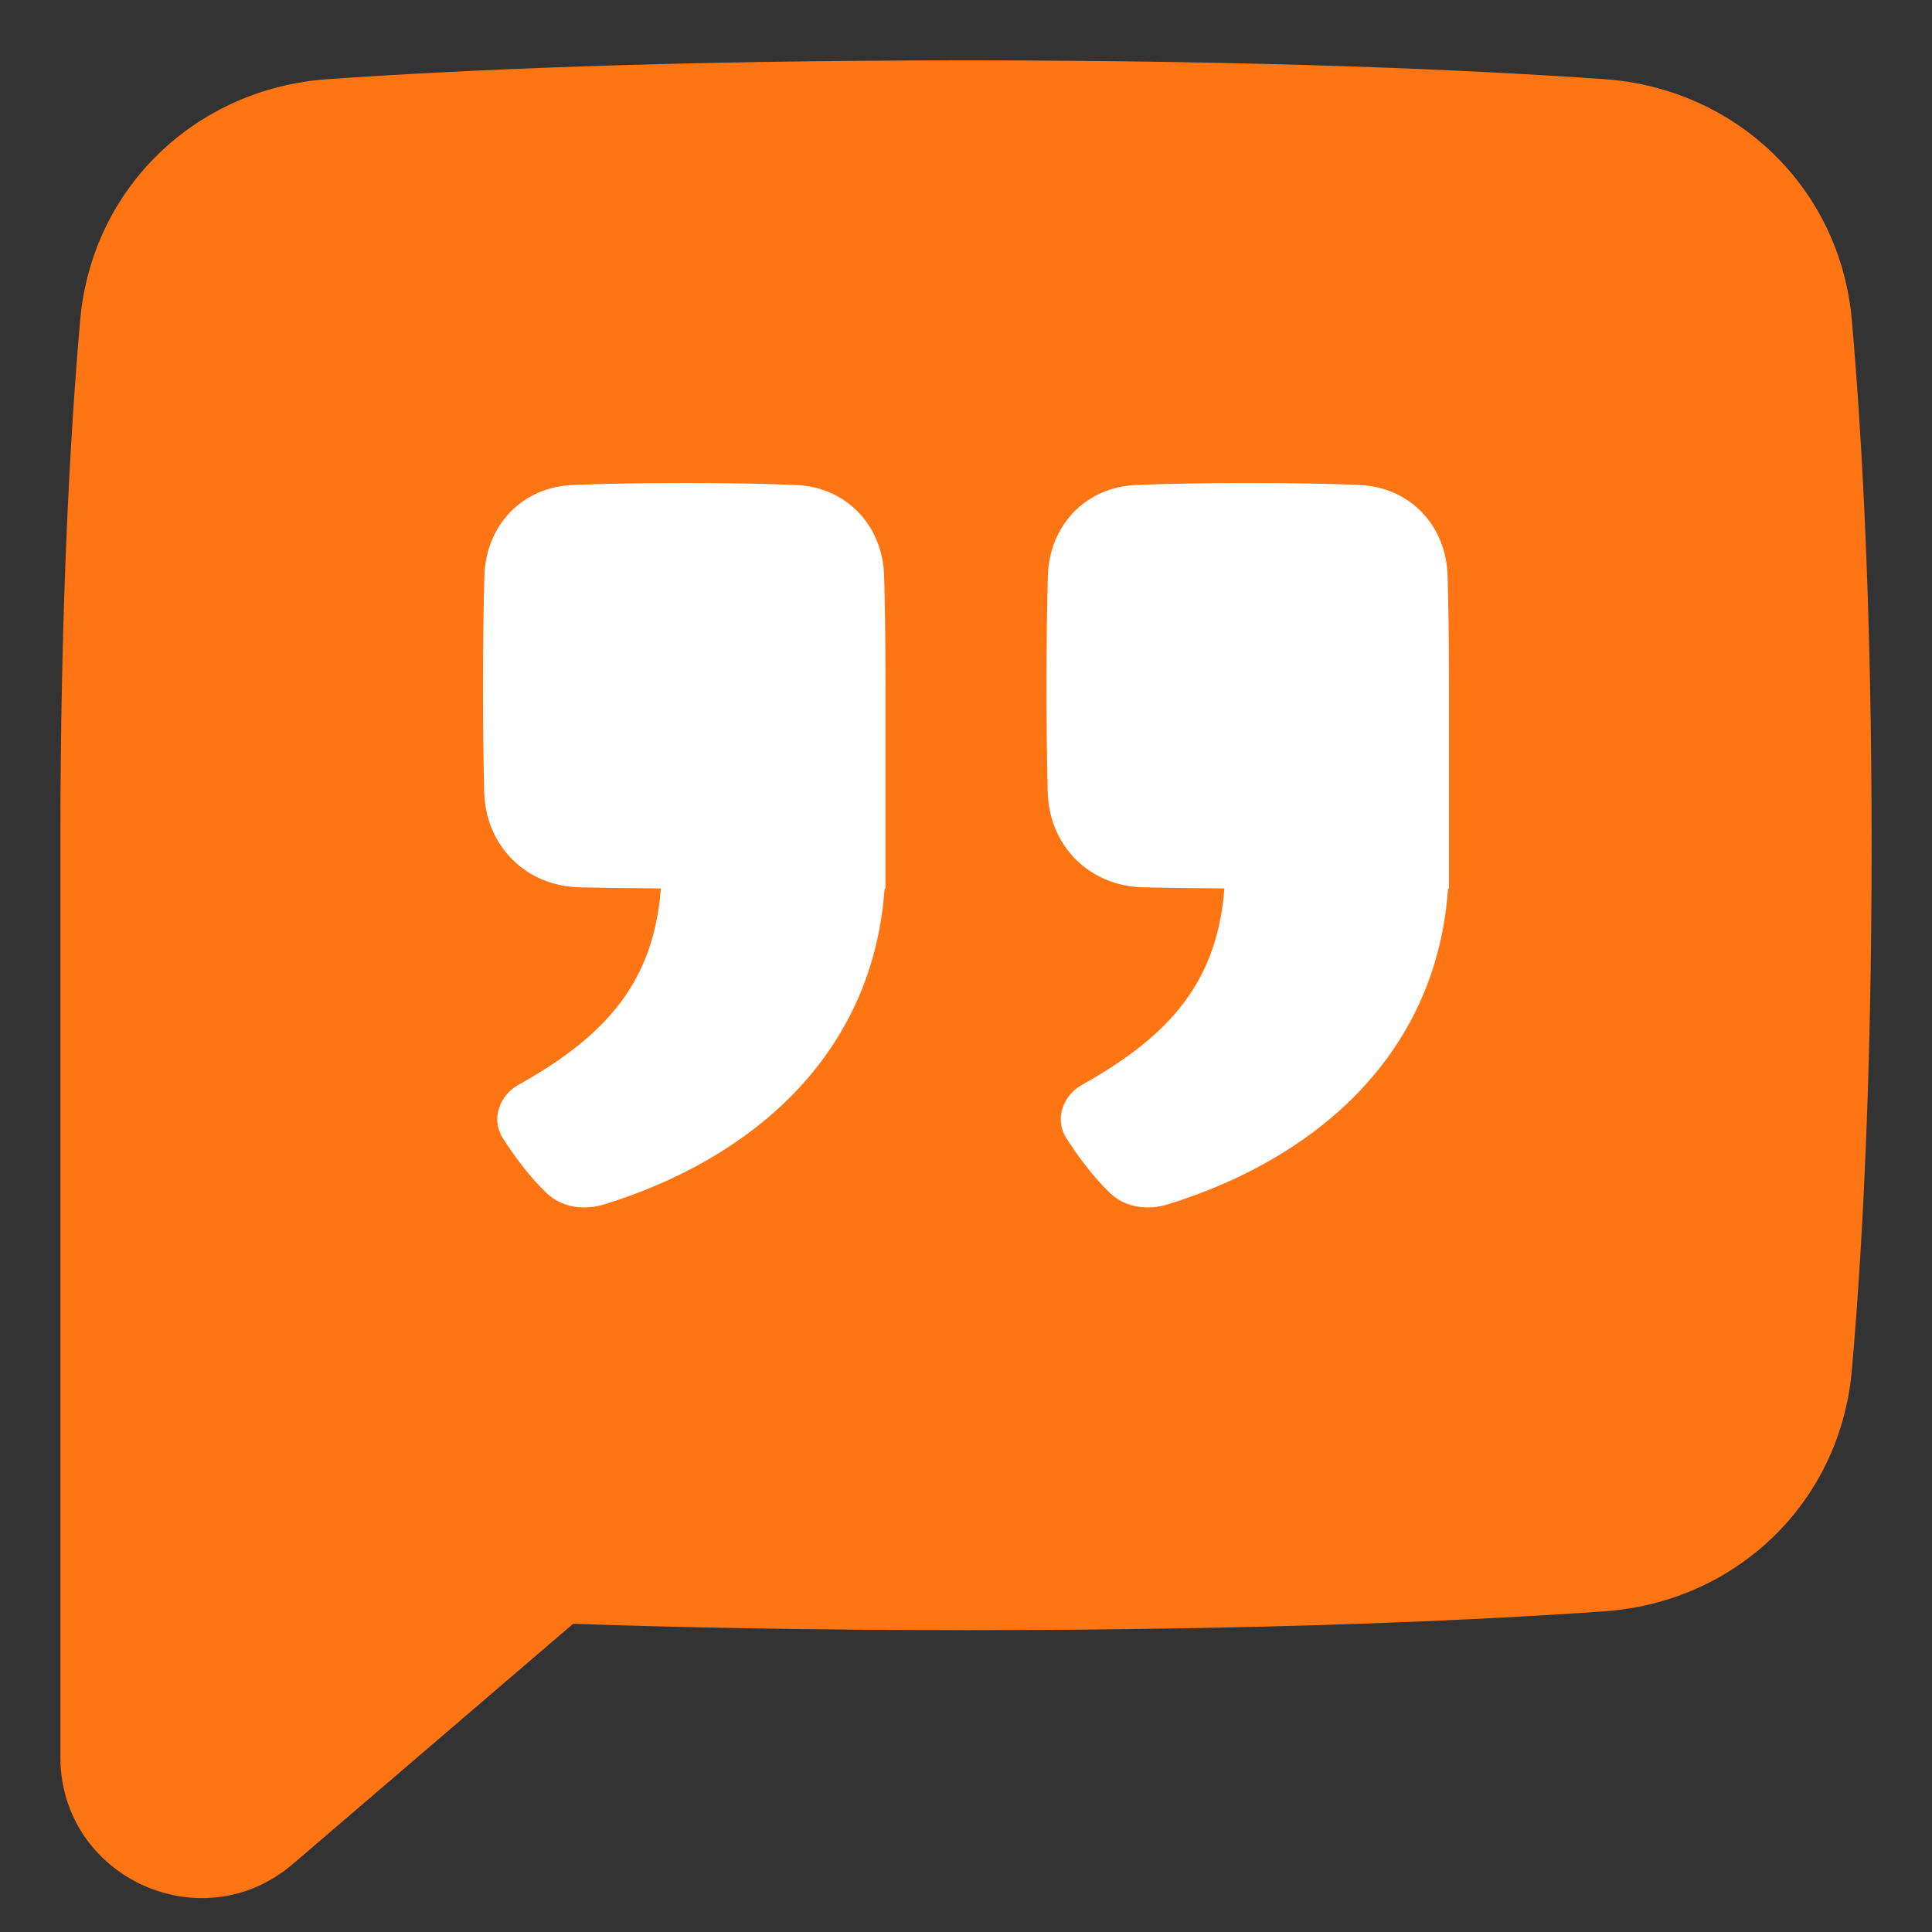<svg width="64" height="64" viewBox="0 0 64 64" fill="none" xmlns="http://www.w3.org/2000/svg">
<rect x="0" y="0" width="64" height="64" fill="#333333" stroke="none"/>
<path d="M32 2C22.129 2 15.211 2.318 10.858 2.622C6.504 2.925 3.042 6.212 2.655 10.612C2.323 14.392 2 20.099 2 28V58.202C2 62.189 6.677 64.34 9.704 61.745L18.985 53.79C22.567 53.915 26.887 54 32 54C41.871 54 48.789 53.682 53.142 53.378C57.496 53.075 60.958 49.788 61.345 45.388C61.677 41.608 62 35.901 62 28C62 20.099 61.677 14.392 61.345 10.612C60.958 6.212 57.496 2.925 53.142 2.622C48.789 2.318 41.871 2 32 2Z" fill="#FF7413"/>
<path fill-rule="evenodd" clip-rule="evenodd" d="M35.843 35.936C38.8 34.286 40.323 32.486 40.56 29.43C39.476 29.425 38.584 29.411 37.855 29.393C36.082 29.348 34.755 28.017 34.708 26.244C34.684 25.34 34.667 24.196 34.667 22.763C34.667 21.216 34.686 20.006 34.713 19.072C34.762 17.401 35.965 16.134 37.635 16.066C38.562 16.027 39.771 16 41.333 16C42.896 16 44.105 16.027 45.032 16.066C46.701 16.134 47.905 17.401 47.953 19.072C47.98 19.998 48 21.197 48 22.726V29.431H47.969C47.575 35.079 43.403 38.444 38.676 39.898C38.011 40.102 37.277 40.004 36.773 39.523C36.19 38.965 35.689 38.275 35.323 37.7C34.929 37.081 35.202 36.293 35.843 35.936ZM21.893 29.43C21.656 32.486 20.133 34.286 17.176 35.936C16.536 36.293 16.262 37.081 16.656 37.7C17.023 38.275 17.523 38.965 18.107 39.523C18.61 40.004 19.344 40.102 20.01 39.898C24.736 38.444 28.908 35.079 29.303 29.431H29.333V22.726C29.333 21.197 29.314 19.998 29.287 19.072C29.238 17.401 28.035 16.134 26.365 16.066C25.438 16.027 24.229 16 22.667 16C21.104 16 19.895 16.027 18.968 16.066C17.299 16.134 16.095 17.401 16.047 19.072C16.02 20.006 16 21.216 16 22.763C16 24.196 16.017 25.34 16.041 26.244C16.088 28.017 17.415 29.348 19.189 29.393C19.918 29.411 20.809 29.425 21.893 29.43Z" fill="white"/>
</svg>
